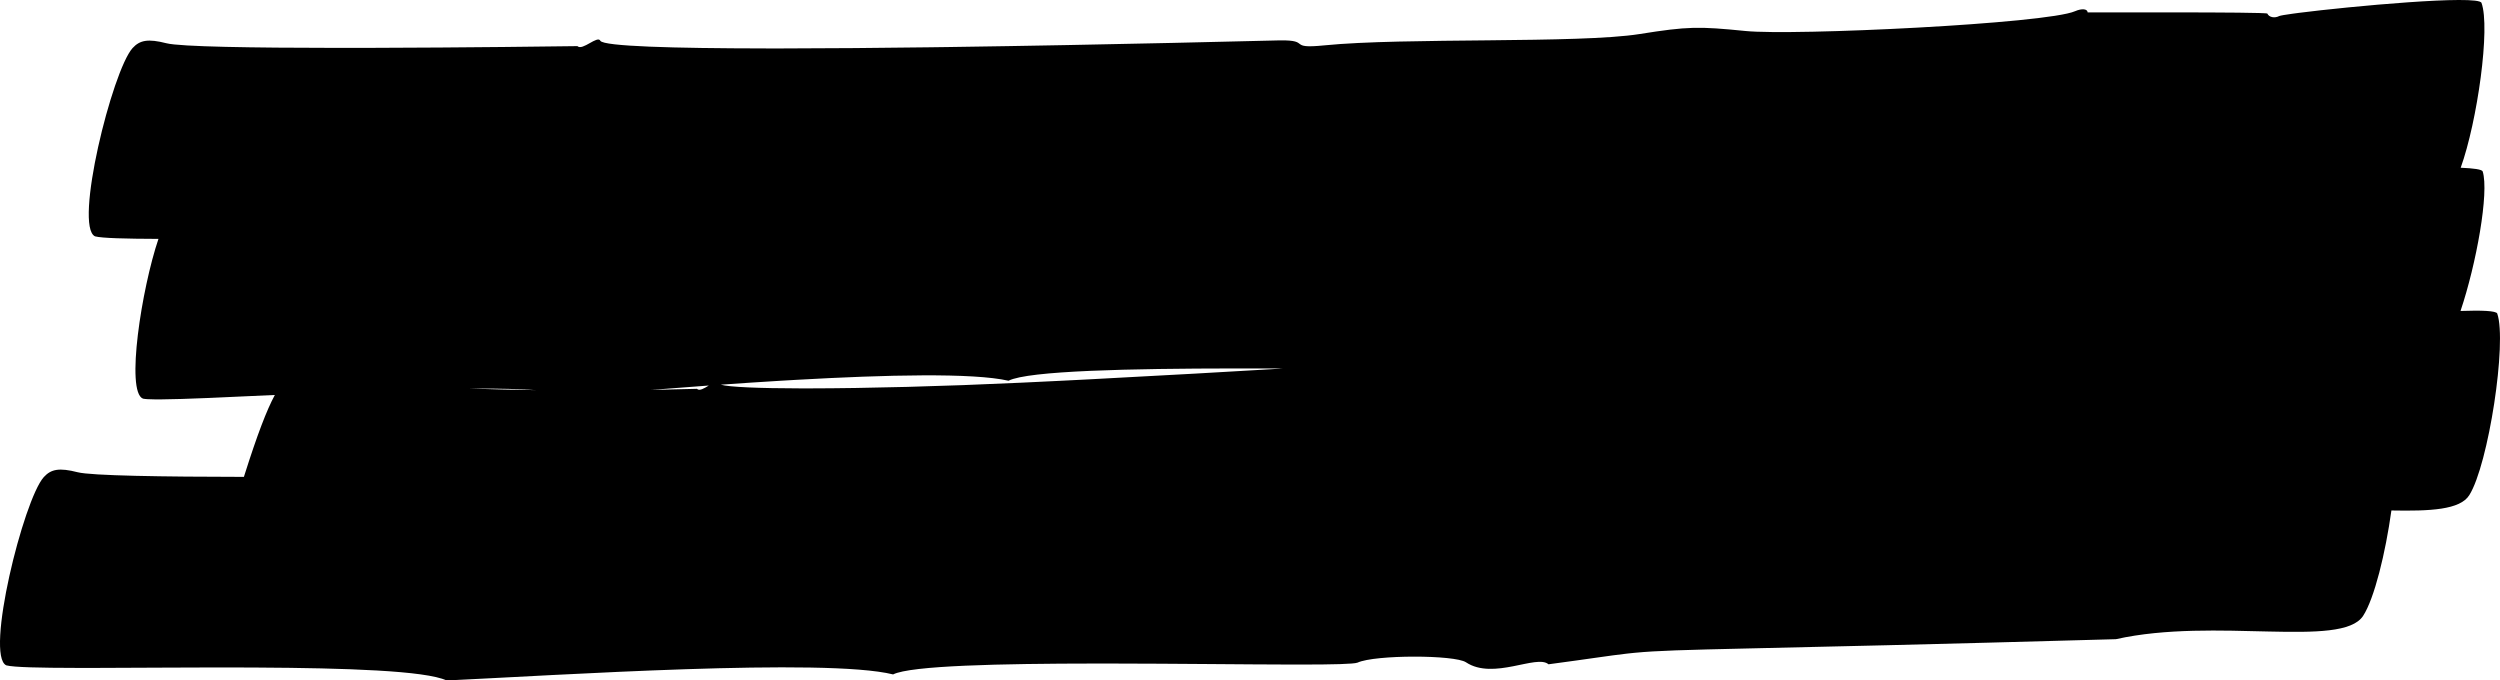 <?xml version="1.0" encoding="UTF-8"?>
<svg width="169px" height="46px" viewBox="0 0 169 46" version="1.1" xmlns="http://www.w3.org/2000/svg" xmlns:xlink="http://www.w3.org/1999/xlink">
    <title>bg-lastnews</title>
    <g id="Nota" stroke="none" stroke-width="1" fill="none" fill-rule="evenodd">
        <path d="M167.749,0.194 C168.36,1.859 167.472,8.203 166.343,11.339 C167.222,11.375 167.787,11.453 167.83,11.59 C168.274,13.01 167.402,17.848 166.331,21.021 C167.748,20.97 168.747,21.008 168.814,21.197 C169.484,23.125 168.222,31.401 166.926,33.47 C166.303,34.467 164.279,34.558 161.659,34.508 C161.262,37.369 160.508,40.467 159.745,41.635 C158.291,43.853 149.754,41.707 143.034,43.209 C117.424,43.932 113.533,43.842 110.52,44.128 L110.256,44.155 L110.256,44.155 L109.993,44.183 C108.765,44.321 107.479,44.534 104.678,44.906 C103.885,44.211 100.955,46 99.104,44.773 C98.344,44.262 92.947,44.252 91.768,44.794 C91.524,44.891 90.111,44.922 88.005,44.924 L87.353,44.924 C84.107,44.919 79.506,44.86 75.011,44.855 L74.083,44.855 C67.604,44.86 61.557,44.995 60.374,45.591 C55.802,44.456 37.594,45.652 30.191,46 C28.782,45.335 23.308,45.159 17.421,45.127 L16.489,45.123 C12.906,45.112 9.243,45.147 6.309,45.152 L5.2,45.151 C2.708,45.147 0.911,45.109 0.427,44.978 C-1.027,44.323 1.584,33.784 2.961,32.251 C3.457,31.709 4.007,31.607 5.252,31.924 C6.152,32.158 11.043,32.231 16.488,32.237 L16.548,32.047 L16.548,32.047 C17.387,29.406 18.022,27.732 18.58,26.7 C15.291,26.854 12.453,26.989 10.88,26.999 L10.502,26.999 C10.094,26.996 9.809,26.98 9.667,26.949 C8.48,26.496 9.579,19.485 10.712,16.149 C8.474,16.141 6.879,16.1 6.427,15.978 C4.973,15.323 7.584,4.784 8.961,3.251 C9.457,2.709 10.007,2.607 11.252,2.924 C12.163,3.161 17.166,3.233 22.694,3.237 L24.125,3.237 L24.125,3.237 L25.085,3.235 C31.49,3.22 37.915,3.133 39.033,3.118 C39.375,3.455 40.399,2.361 40.587,2.76 C40.819,3.133 45.494,3.266 51.78,3.274 L52.977,3.274 C56.013,3.271 59.364,3.242 62.738,3.198 L64.089,3.18 C75.116,3.027 85.981,2.739 86.521,2.729 C88.68,2.699 86.984,3.322 89.517,3.067 C94.926,2.525 106.757,2.954 110.843,2.3 C114.115,1.779 114.82,1.779 117.992,2.095 C121.22,2.423 138.36,1.605 140.277,0.756 C140.75,0.552 141.114,0.603 141.125,0.838 L141.186,0.839 C141.204,0.839 141.225,0.839 141.25,0.839 L142.233,0.839 C142.299,0.839 142.368,0.839 142.439,0.839 L142.894,0.838 C142.974,0.838 143.056,0.838 143.14,0.838 L143.666,0.837 C143.757,0.837 143.85,0.837 143.944,0.837 L145.137,0.836 C145.241,0.836 145.346,0.836 145.451,0.836 L146.092,0.836 C146.2,0.836 146.308,0.836 146.417,0.836 L147.073,0.837 C150.141,0.84 153.253,0.857 153.275,0.92 C153.374,1.155 153.749,1.257 154.079,1.083 C154.166,1.049 154.492,0.993 154.991,0.925 L155.395,0.871 C158.801,0.434 167.541,-0.371 167.749,0.194 Z M32.17,26.265 L31.781,26.267 C33.168,26.314 34.661,26.351 36.241,26.373 C35.119,26.294 33.726,26.263 32.17,26.265 Z M47.916,26.062 L47.673,26.08 C46.375,26.175 45.138,26.27 44.007,26.359 C45.026,26.341 46.063,26.316 47.115,26.284 C47.28,26.456 47.61,26.249 47.916,26.062 Z M84.82,24.907 L83.458,24.907 C76.487,24.915 69.498,25.056 68.175,25.738 C65.777,25.19 59.876,25.337 53.904,25.673 L52.748,25.74 C51.385,25.822 50.029,25.912 48.722,26.005 C49.3,26.167 51.292,26.249 54.127,26.255 L54.72,26.255 C58.547,26.25 63.731,26.119 69.031,25.87 L69.486,25.848 L69.486,25.848 L71.311,25.76 C71.463,25.753 71.615,25.745 71.767,25.738 L72.676,25.692 L72.676,25.692 L73.582,25.646 C78.566,25.39 83.321,25.114 86.754,24.911 C86.116,24.909 85.47,24.907 84.82,24.907 Z" id="bg-lastnews" fill="#000000" fill-rule="nonzero"></path>
    </g>
</svg>